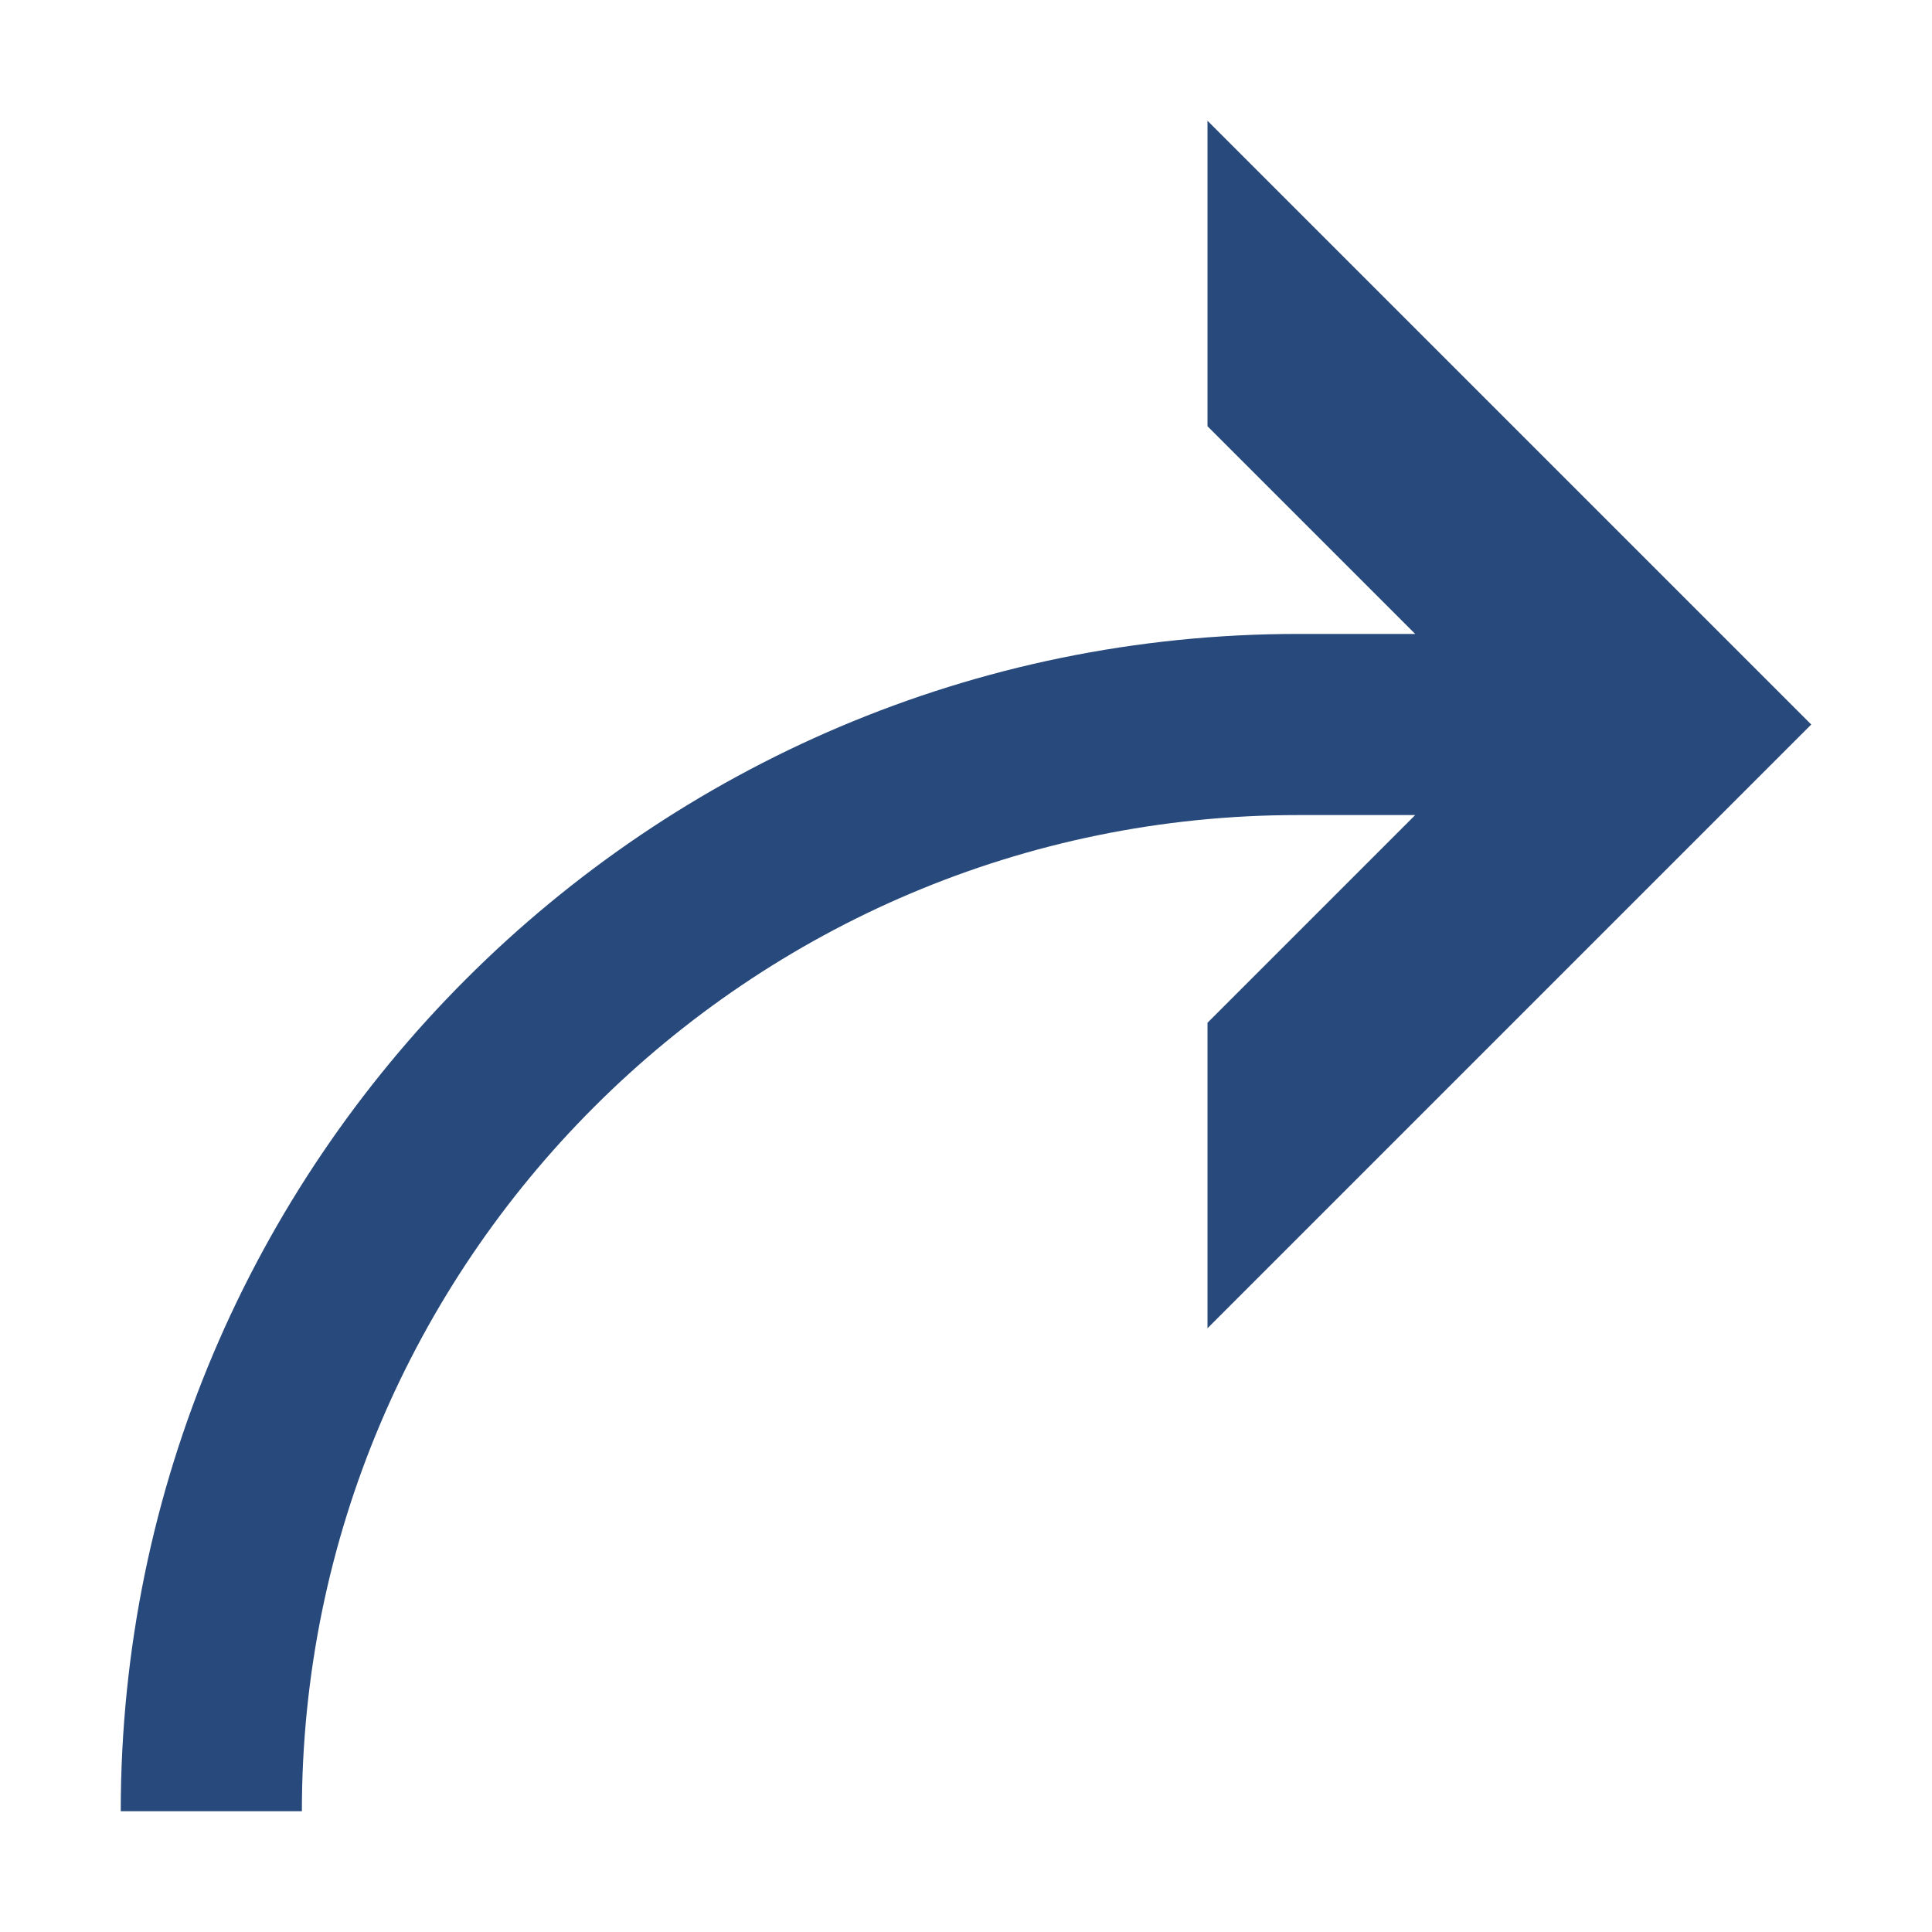 <?xml version="1.0" encoding="UTF-8"?>
<svg id="Ebene_2" data-name="Ebene 2" xmlns="http://www.w3.org/2000/svg" viewBox="0 0 64 64">
  <defs>
    <style>
      .cls-1 {
        fill: none;
      }

      .cls-1, .cls-2 {
        stroke-width: 0px;
      }

      .cls-2 {
        fill: #28497c;
      }
    </style>
  </defs>
  <g id="Viewbox_64x64" data-name="Viewbox 64x64">
    <rect class="cls-1" width="64" height="64"/>
  </g>
  <g id="communitation">
    <g id="forward">
      <path class="cls-2" d="m43,21h3.88s-6.88-6.88-6.88-6.88V4s20,20,20,20l-20,20v-10.12s6.88-6.88,6.88-6.88h-3.88c-18.2,0-33,14.8-33,33h-6c0-21.51,17.5-39,39-39Z"/>
    </g>
  </g>
</svg>